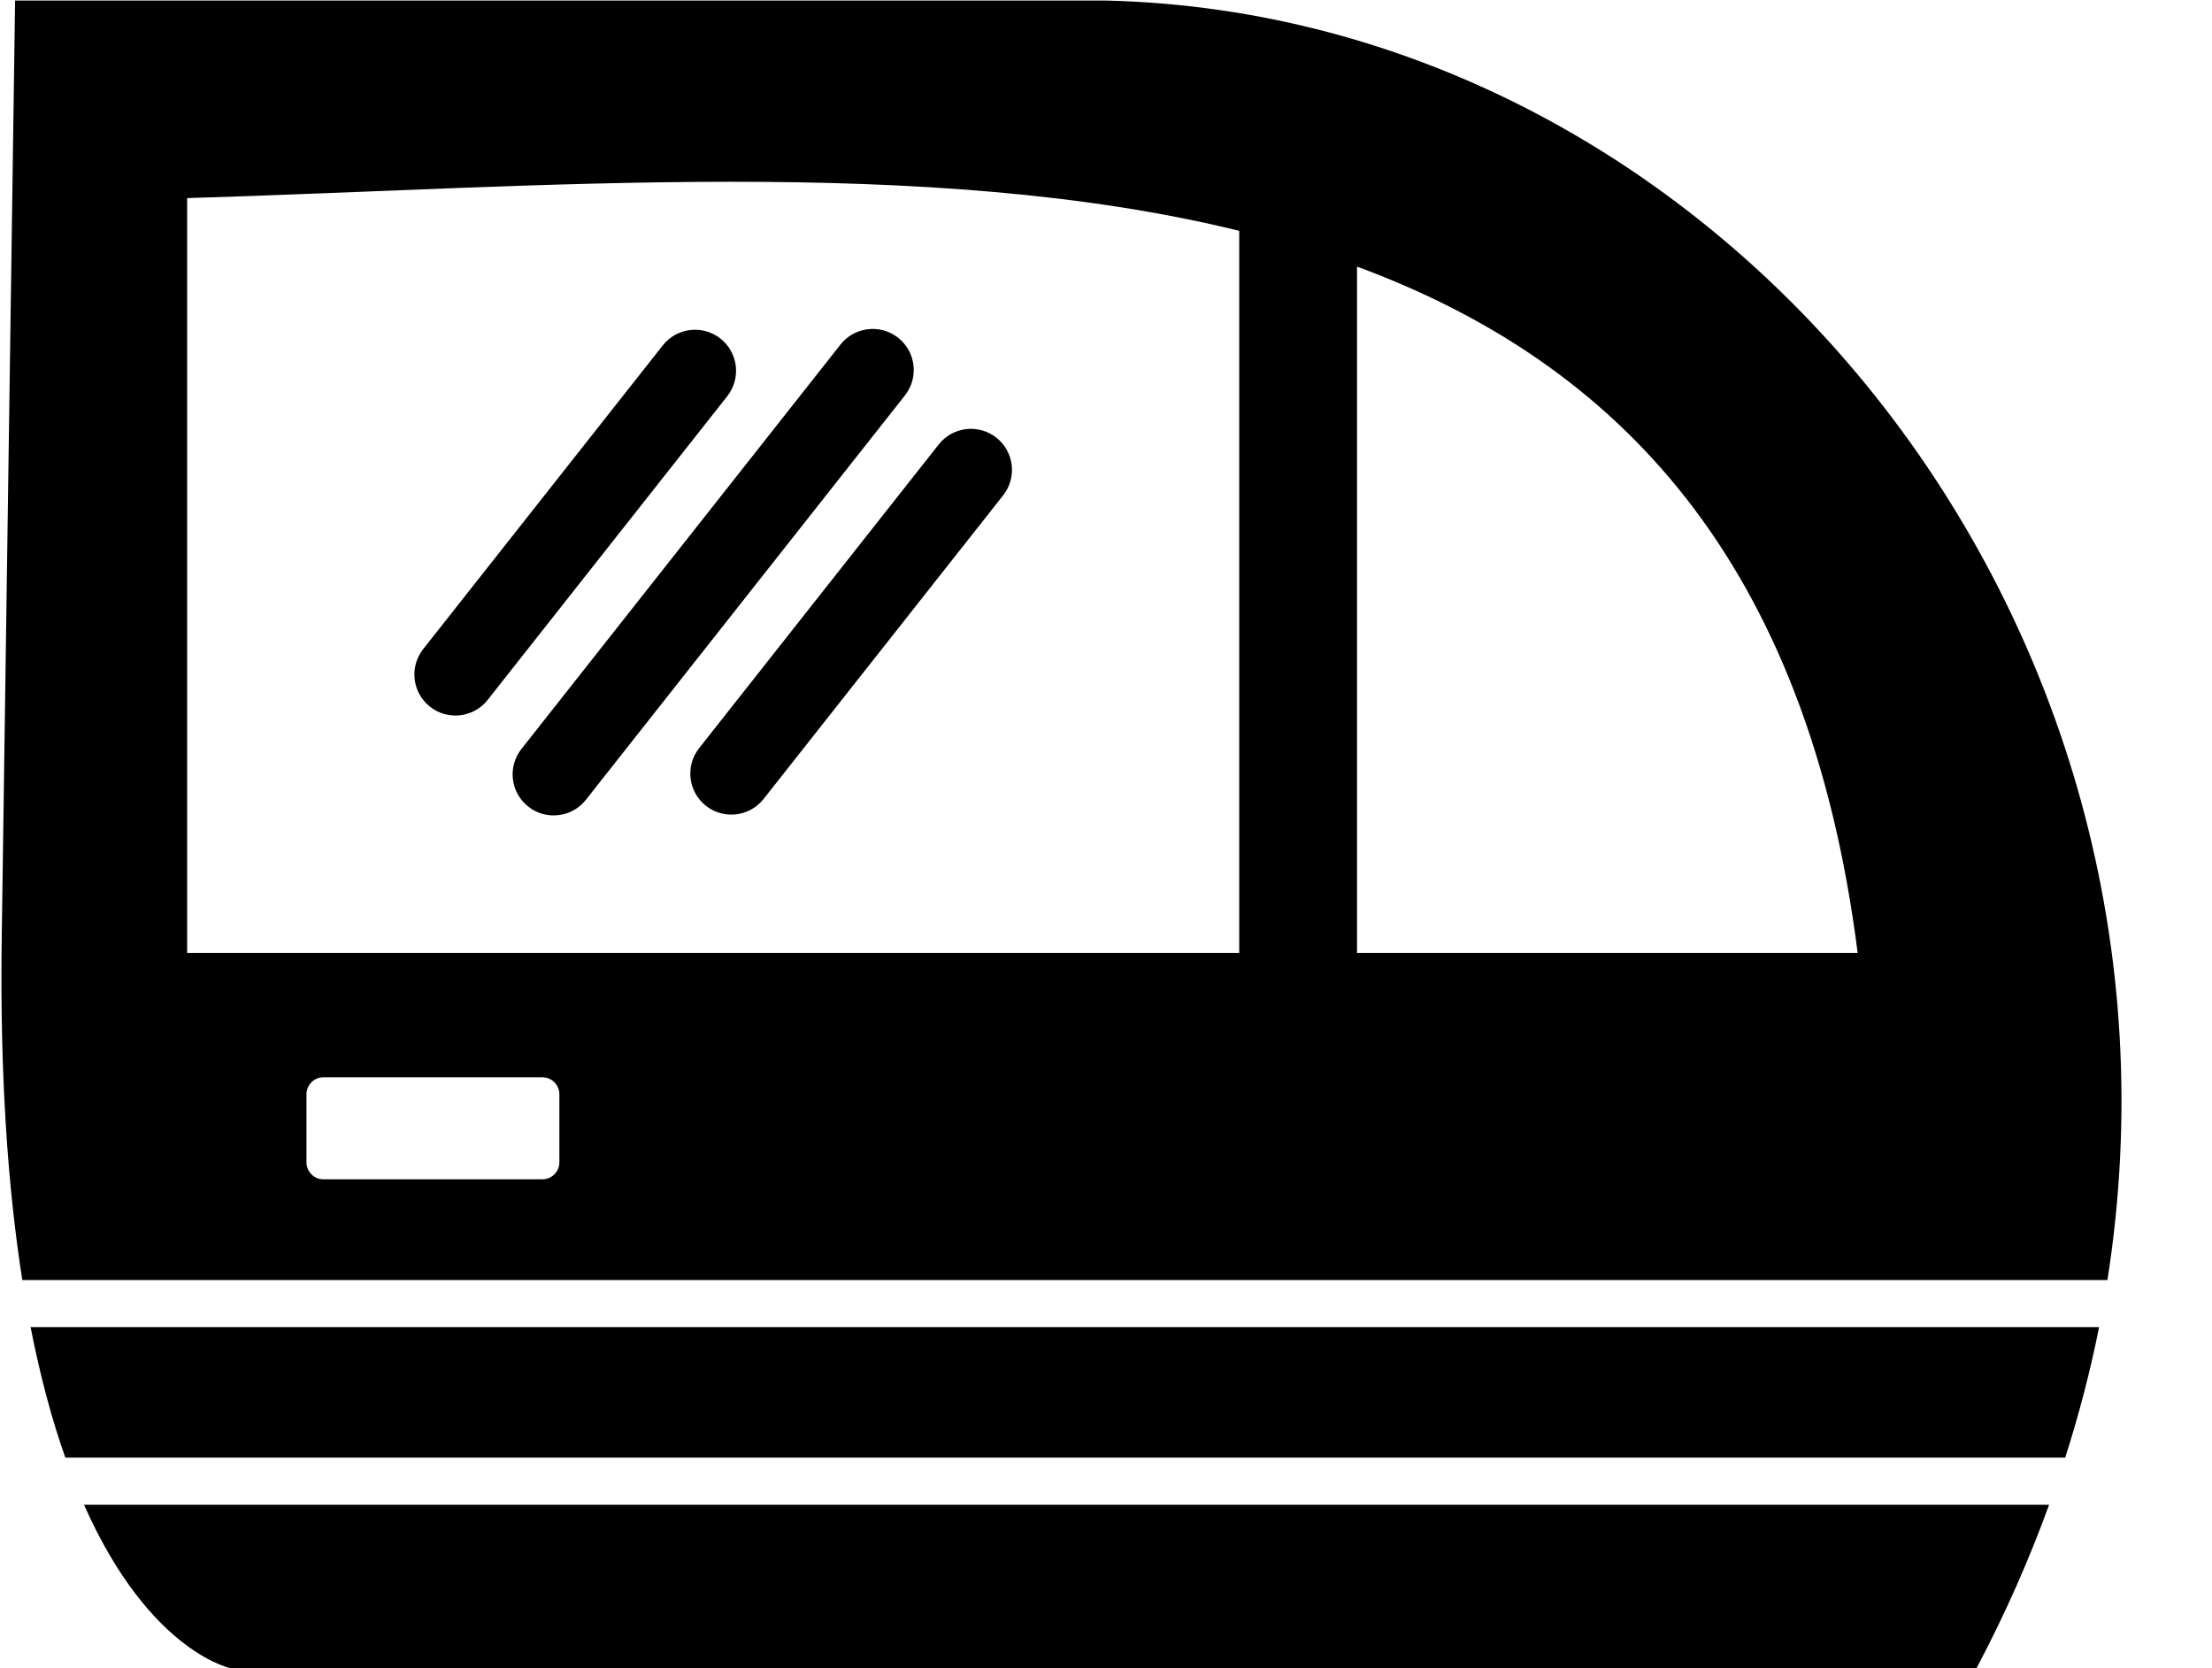 <?xml version="1.0" encoding="UTF-8"?><svg xmlns="http://www.w3.org/2000/svg" xmlns:xlink="http://www.w3.org/1999/xlink" clip-rule="evenodd" fill-rule="evenodd" height="119.9" image-rendering="optimizeQuality" preserveAspectRatio="xMidYMid meet" shape-rendering="geometricPrecision" text-rendering="geometricPrecision" version="1.0" viewBox="10.4 26.7 159.0 119.9" width="159.0" zoomAndPan="magnify"><g><g id="change1_1"><path d="M11.485 26.74l-0.96 67.305c-0.142,9.992 0.447,18.091 1.478,24.657l149.88 0c7.514,-47.698 -27.884,-90.899 -71.964,-91.962l-78.434 0zm87.991 68.455l0 -51.905c-22.387,-5.499 -50.019,-3.117 -75.623,-2.351l0 54.256 75.623 0zm8.467 -49.334l0 49.334 35.988 0c-3.582,-28.26 -17.311,-42.44 -35.988,-49.334zm-95.344 76.228c0.712,3.634 1.565,6.736 2.497,9.379l143.752 0c1.001,-3.135 1.814,-6.264 2.436,-9.379l-148.685 0zm3.84 12.766c4.791,10.796 10.738,11.803 10.738,11.803l125.267 0c2.077,-3.922 3.815,-7.864 5.246,-11.803l-141.251 0zm17.213 -30.727l15.733 0c0.672,0 1.223,0.55 1.223,1.223l0 4.889c0,0.673 -0.55,1.223 -1.223,1.223l-15.733 0c-0.672,0 -1.223,-0.55 -1.223,-1.223l0 -4.889c0,-0.673 0.55,-1.223 1.223,-1.223z"/><path d="M62.673 55.18c1.01,-1.278 0.792,-3.134 -0.486,-4.144 -1.278,-1.01 -3.134,-0.792 -4.144,0.486l-17.222 21.828c-1.01,1.278 -0.792,3.134 0.486,4.144 1.278,1.01 3.134,0.792 4.144,-0.486l17.222 -21.828z" fill-rule="nonzero"/><path d="M75.446 55.121c1.01,-1.278 0.792,-3.134 -0.486,-4.144 -1.278,-1.01 -3.134,-0.792 -4.144,0.486l-22.933 29.066c-1.01,1.278 -0.792,3.134 0.486,4.144 1.278,1.01 3.134,0.792 4.144,-0.486l22.933 -29.066z" fill-rule="nonzero"/><path d="M82.507 62.301c1.01,-1.278 0.792,-3.134 -0.486,-4.144 -1.278,-1.01 -3.134,-0.792 -4.144,0.486l-17.222 21.828c-1.01,1.278 -0.792,3.134 0.486,4.144 1.278,1.01 3.134,0.792 4.144,-0.486l17.222 -21.828z" fill-rule="nonzero"/></g></g><path d="M0 0H173.397V173.397H0z" fill="none"/></svg>